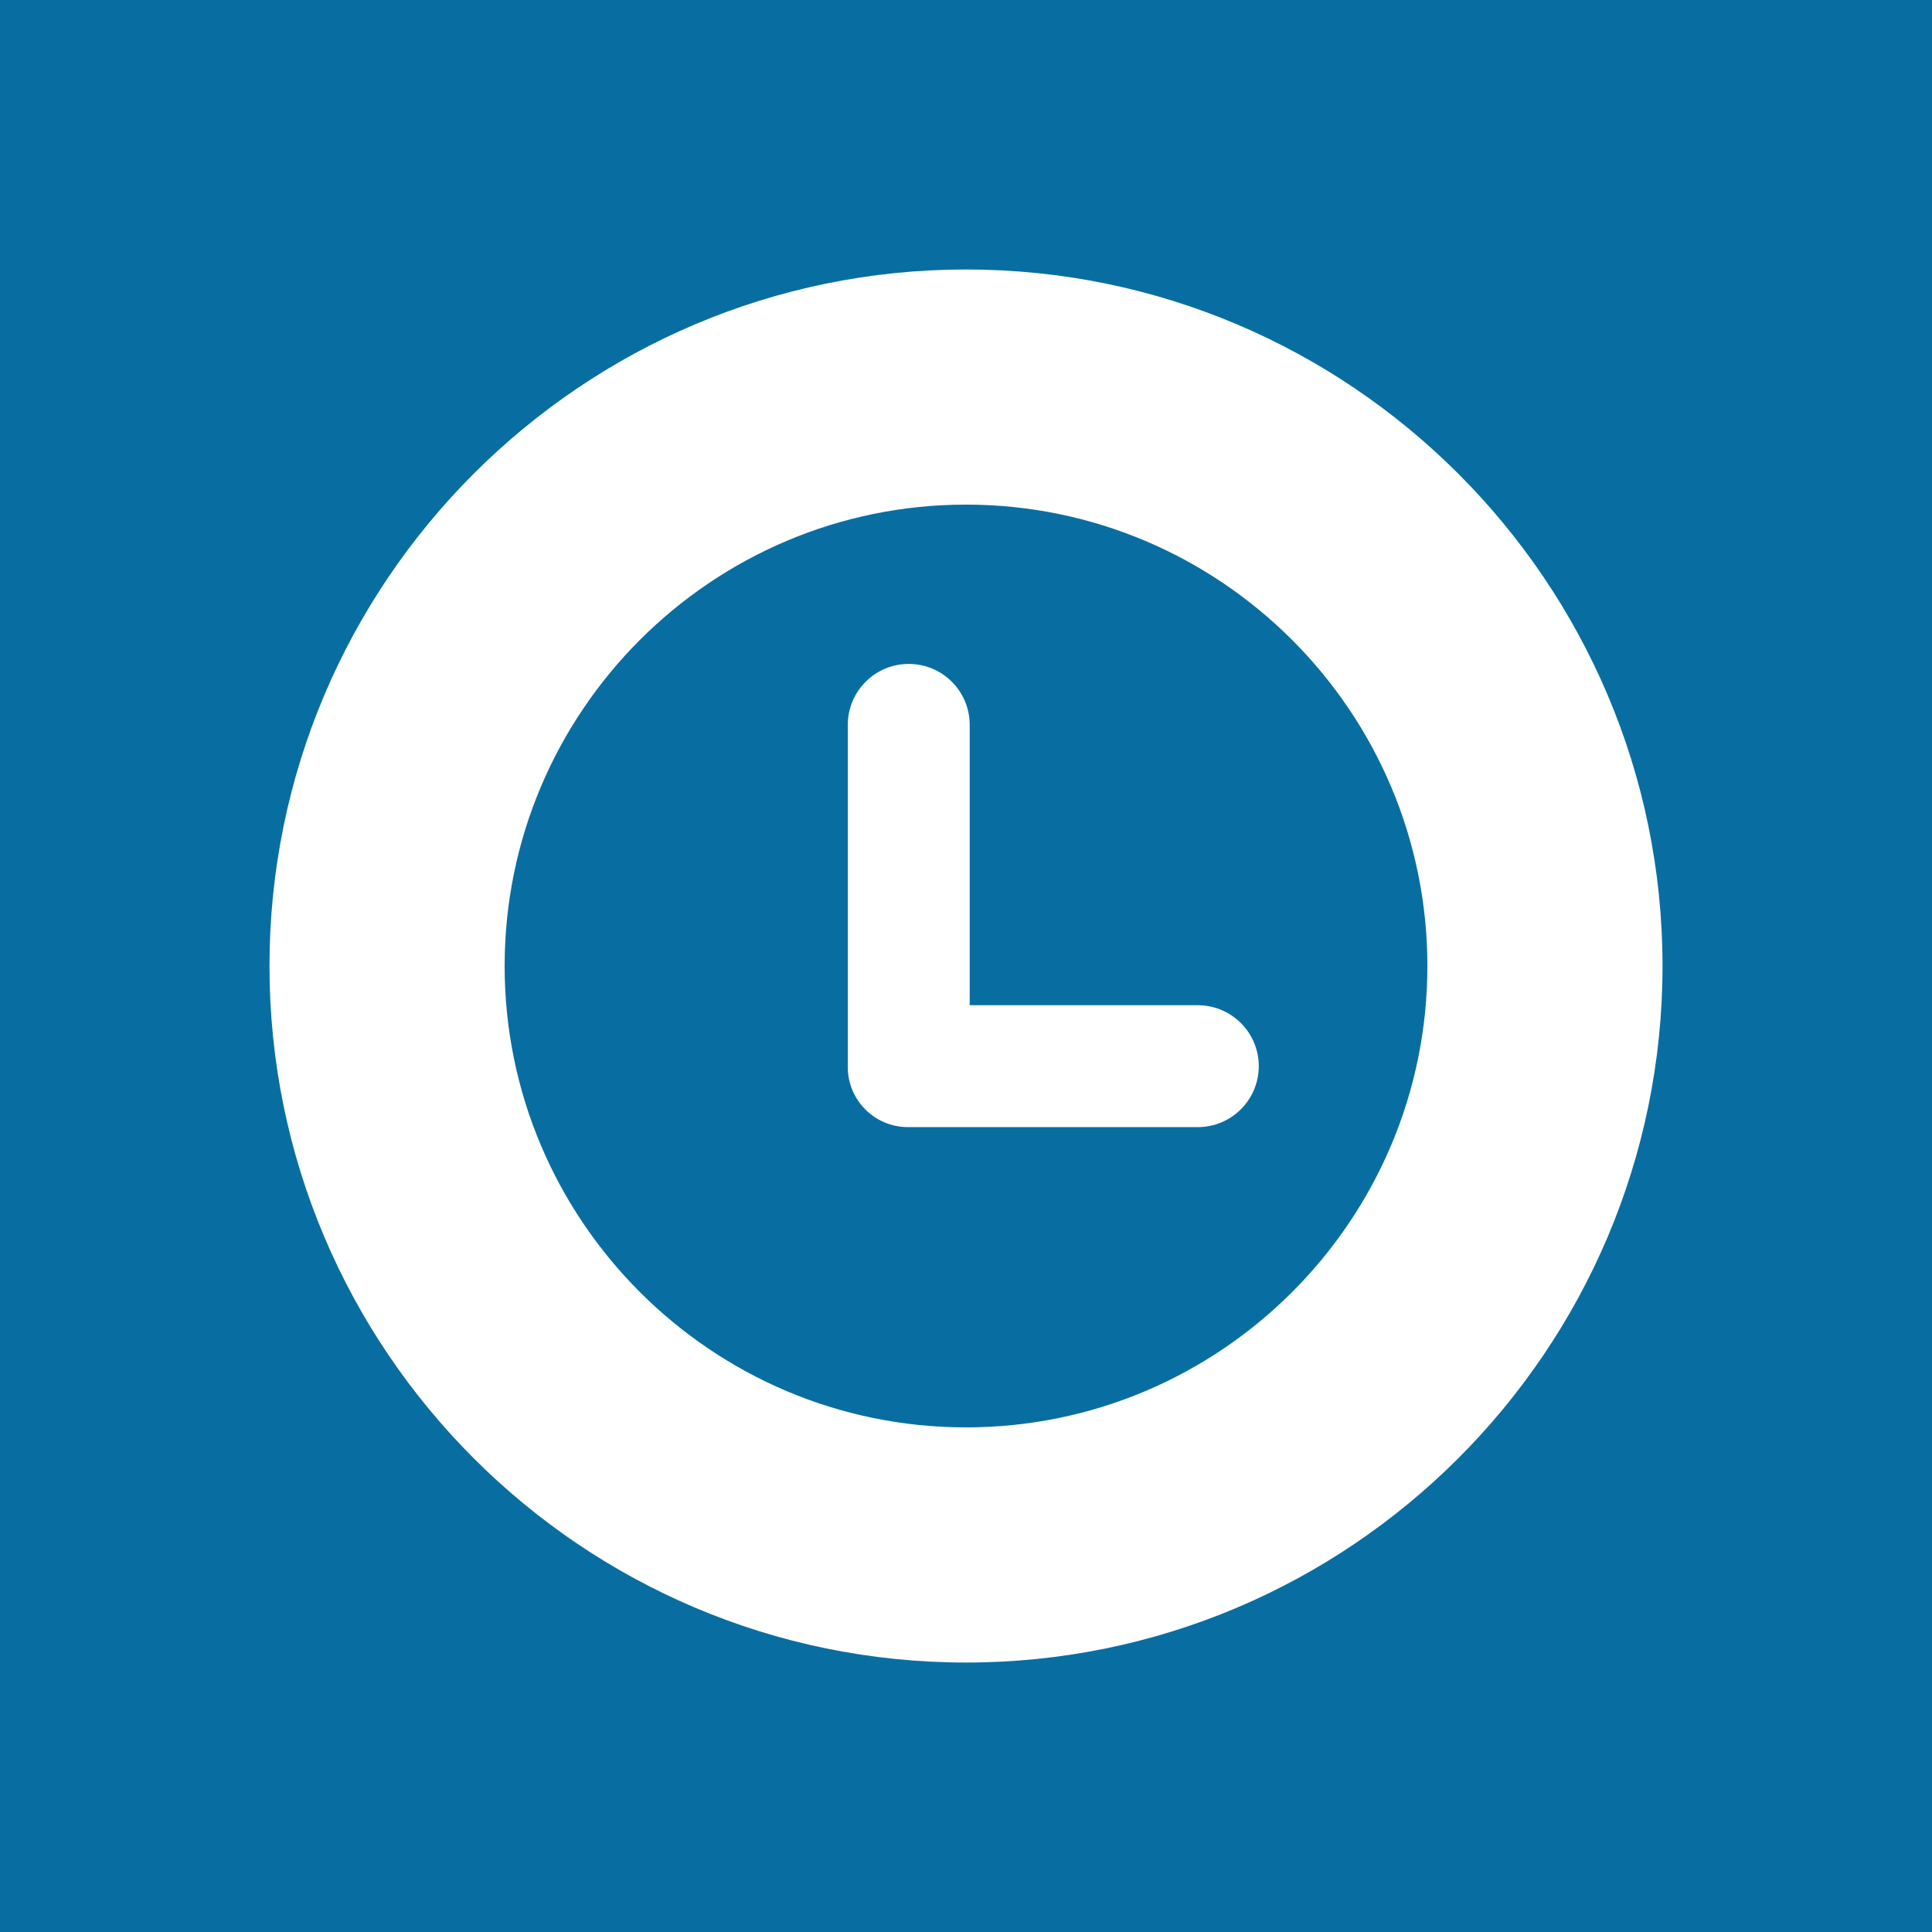<?xml version="1.0" encoding="utf-8"?>
<!-- Generator: Adobe Illustrator 16.0.0, SVG Export Plug-In . SVG Version: 6.00 Build 0)  -->
<!DOCTYPE svg PUBLIC "-//W3C//DTD SVG 1.1//EN" "http://www.w3.org/Graphics/SVG/1.1/DTD/svg11.dtd">
<svg version="1.1" id="Layer_1" xmlns="http://www.w3.org/2000/svg" xmlns:xlink="http://www.w3.org/1999/xlink" x="0px" y="0px"
	 width="116px" height="116px" viewBox="0 0 116 116" enable-background="new 0 0 116 116" xml:space="preserve">
<rect fill="#086EA2" width="116" height="116"/>
<g>
	<g>
		<path fill="#FFFFFF" d="M58,99.821C34.94,99.821,16.18,81.059,16.18,58C16.18,34.94,34.94,16.18,58,16.18
			C81.06,16.18,99.82,34.94,99.82,58C99.82,81.059,81.06,99.821,58,99.821z M58,30.298c-15.274,0-27.701,12.427-27.701,27.703
			S42.726,85.702,58,85.702c15.277,0,27.702-12.426,27.702-27.701S73.276,30.298,58,30.298z"/>
	</g>
	<path fill="#FFFFFF" d="M71.919,60.355H58.222V43.521c0-2.021-1.637-3.658-3.66-3.658c-2.02,0-3.66,1.638-3.66,3.658v20.546
		c0,1.99,1.617,3.606,3.608,3.606h17.409c2.021,0,3.659-1.639,3.659-3.66C75.578,61.994,73.939,60.355,71.919,60.355z"/>
</g>
</svg>
